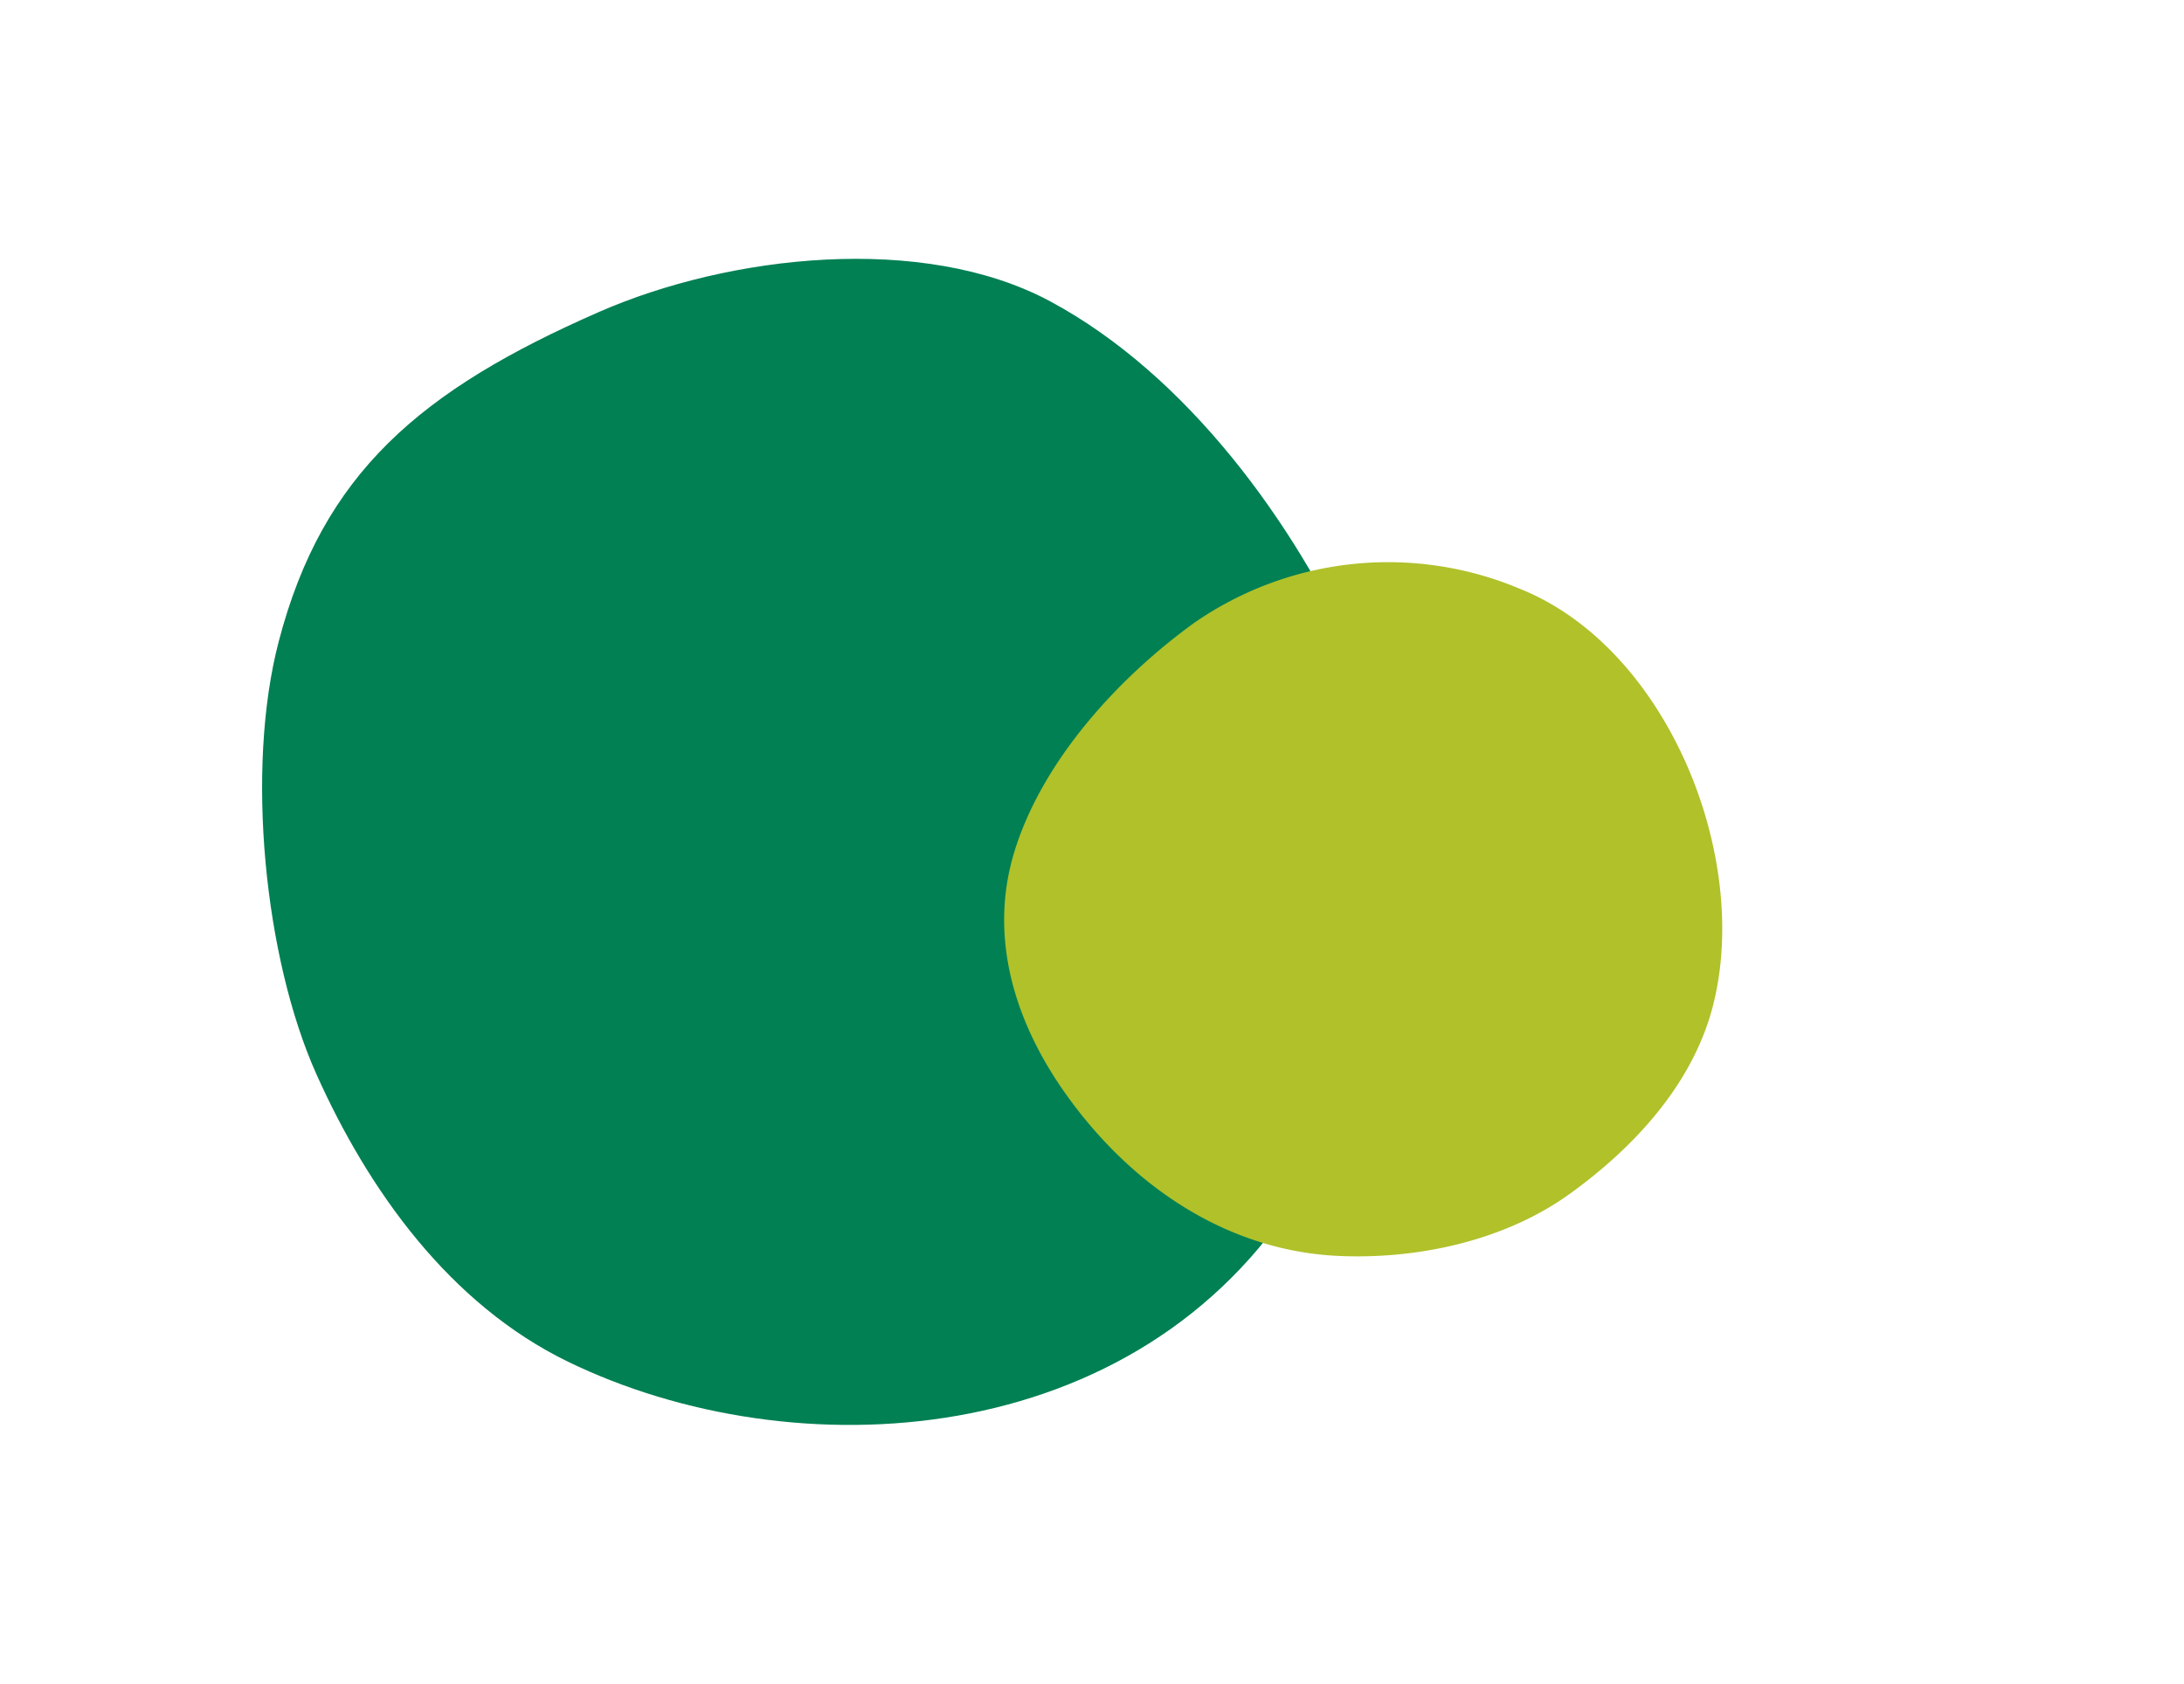 <svg xmlns="http://www.w3.org/2000/svg" viewBox="0 0 155.581 119.968"><defs><style>.cls-1{isolation:isolate;}.cls-2{fill:#008053;}.cls-3{fill:#b0c12a;mix-blend-mode:multiply;}</style></defs><title>Herbert_sirupy_Prichut</title><g class="cls-1"><g id="Layer_1" data-name="Layer 1"><path class="cls-2" d="M19.853,45.713C22.982,33.727,29.94,27.801,42.67,22.227c9.274-4.061,23.068-5.637,32.158-.748,9.734,5.235,17.375,15.752,21.798,25.554,5.545,12.29,3.115,26.302-3.981,37.774C81.056,103.541,56.516,104.821,40.465,97.022c-8.419-4.091-14.208-12.187-17.927-20.491C18.831,68.253,17.482,54.794,19.853,45.713Z"/><path class="cls-3" d="M95.296,89.481C87.682,89.121,80.755,84.787,75.859,77.857c-3.567-5.049-5.46-11.093-3.601-17.165C74.249,54.19,79.68,48.275,85.067,44.381a24.217,24.217,0,0,1,23.288-2.395c10.475,4.256,16.429,19.138,13.649,29.754-1.458,5.568-5.651,10.066-10.218,13.348C107.234,88.36,101.064,89.753,95.296,89.481Z"/></g></g></svg>